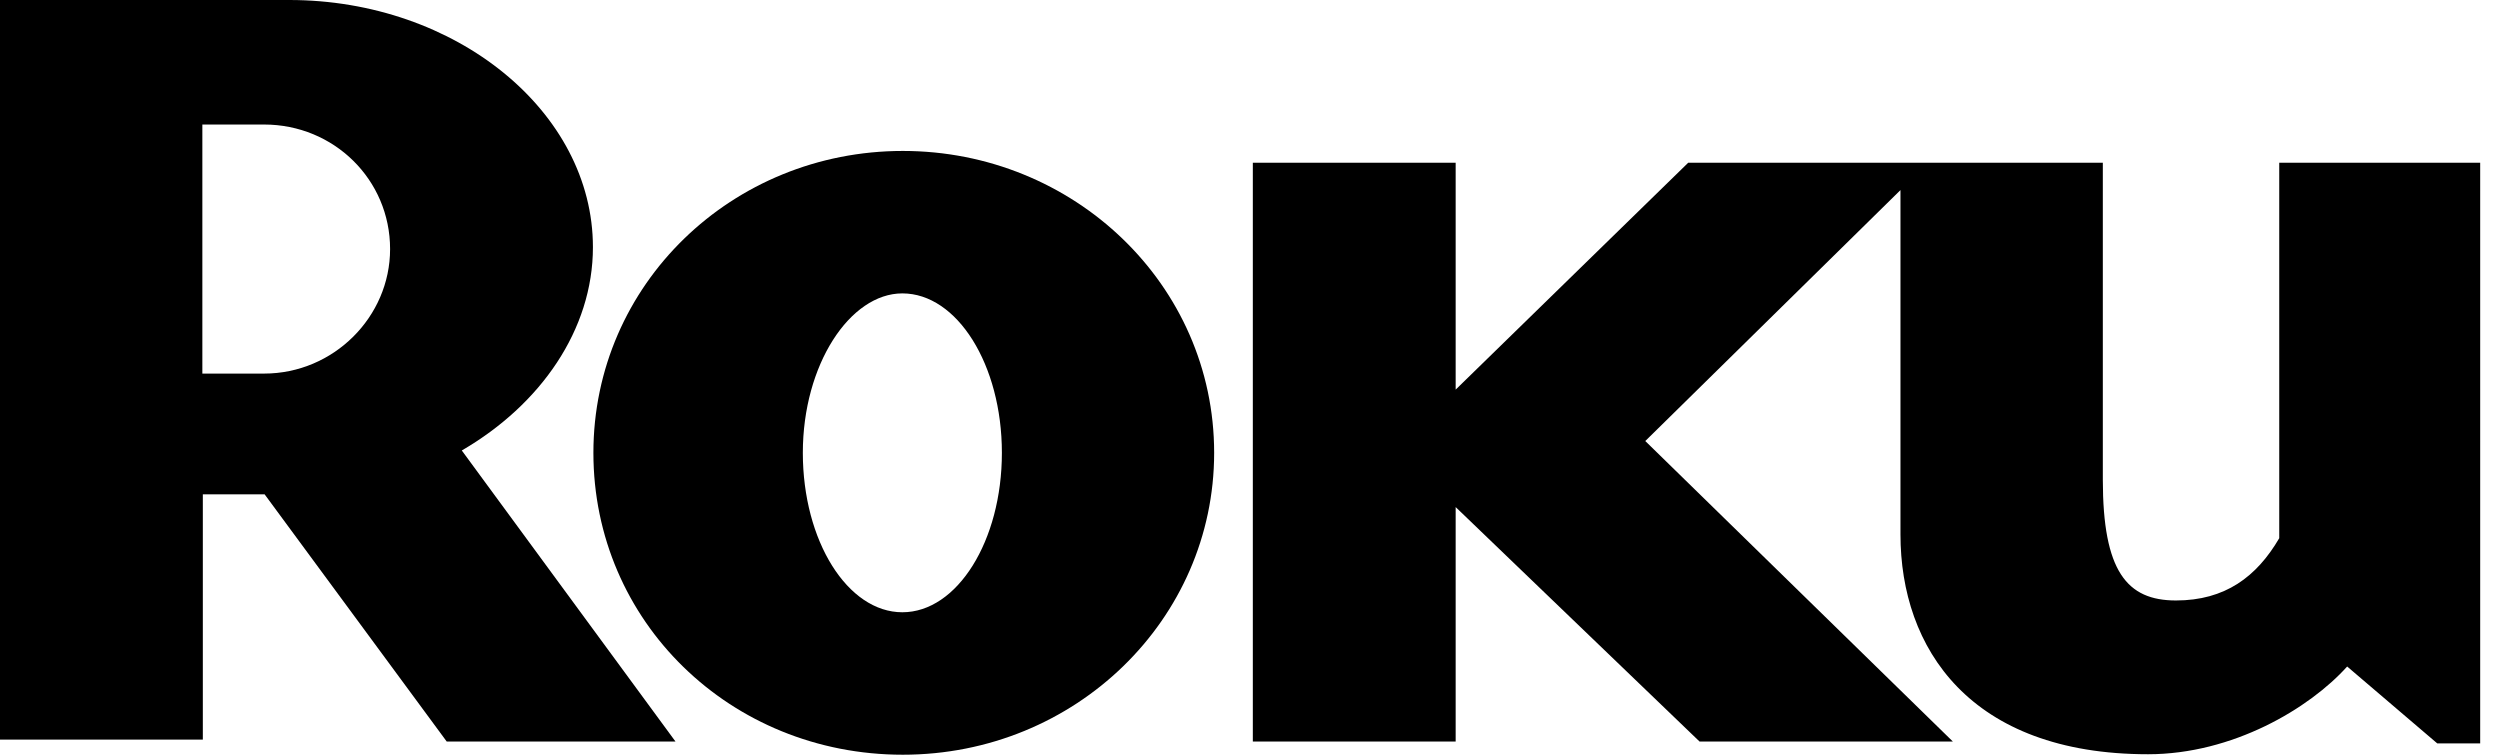 <?xml version="1.0" encoding="UTF-8"?>
<svg id="Layer_1" data-name="Layer 1" xmlns="http://www.w3.org/2000/svg" viewBox="0 0 53 16">
  <defs>
    <style>
      .cls-1 {
        stroke-width: 0px;
      }
    </style>
  </defs>
  <path class="cls-1" d="M8.27,5.28c0-1.47-1.19-2.64-2.67-2.64h-1.31v5.28h1.31c1.47,0,2.67-1.2,2.67-2.64ZM14.32,15.72h-4.85l-3.86-5.24h-1.31v5.2H0V0h6.13c3.54,0,6.44,2.37,6.44,5.24,0,1.75-1.11,3.34-2.78,4.31l4.53,6.17Z"/>
  <path class="cls-1" d="M19.13,6.22c-1.11,0-2.11,1.51-2.11,3.38s.95,3.38,2.11,3.38,2.11-1.51,2.11-3.38-.95-3.38-2.11-3.38ZM25.74,9.6c0,3.53-2.94,6.4-6.6,6.4s-6.56-2.83-6.56-6.4,2.94-6.4,6.56-6.4,6.6,2.83,6.6,6.4Z"/>
  <path class="cls-1" d="M35.79,3.45l-4.93,4.81V3.45h-4.3v12.27h4.3v-4.97l5.17,4.97h5.37l-6.52-6.37,5.41-5.32v7.3c0,2.41,1.47,4.66,5.25,4.66,1.79,0,3.42-.97,4.22-1.86l1.91,1.63h.91V3.45h-4.26v7.96c-.48.82-1.15,1.32-2.19,1.32s-1.55-.62-1.55-2.56V3.45h-8.79Z"/>
</svg>